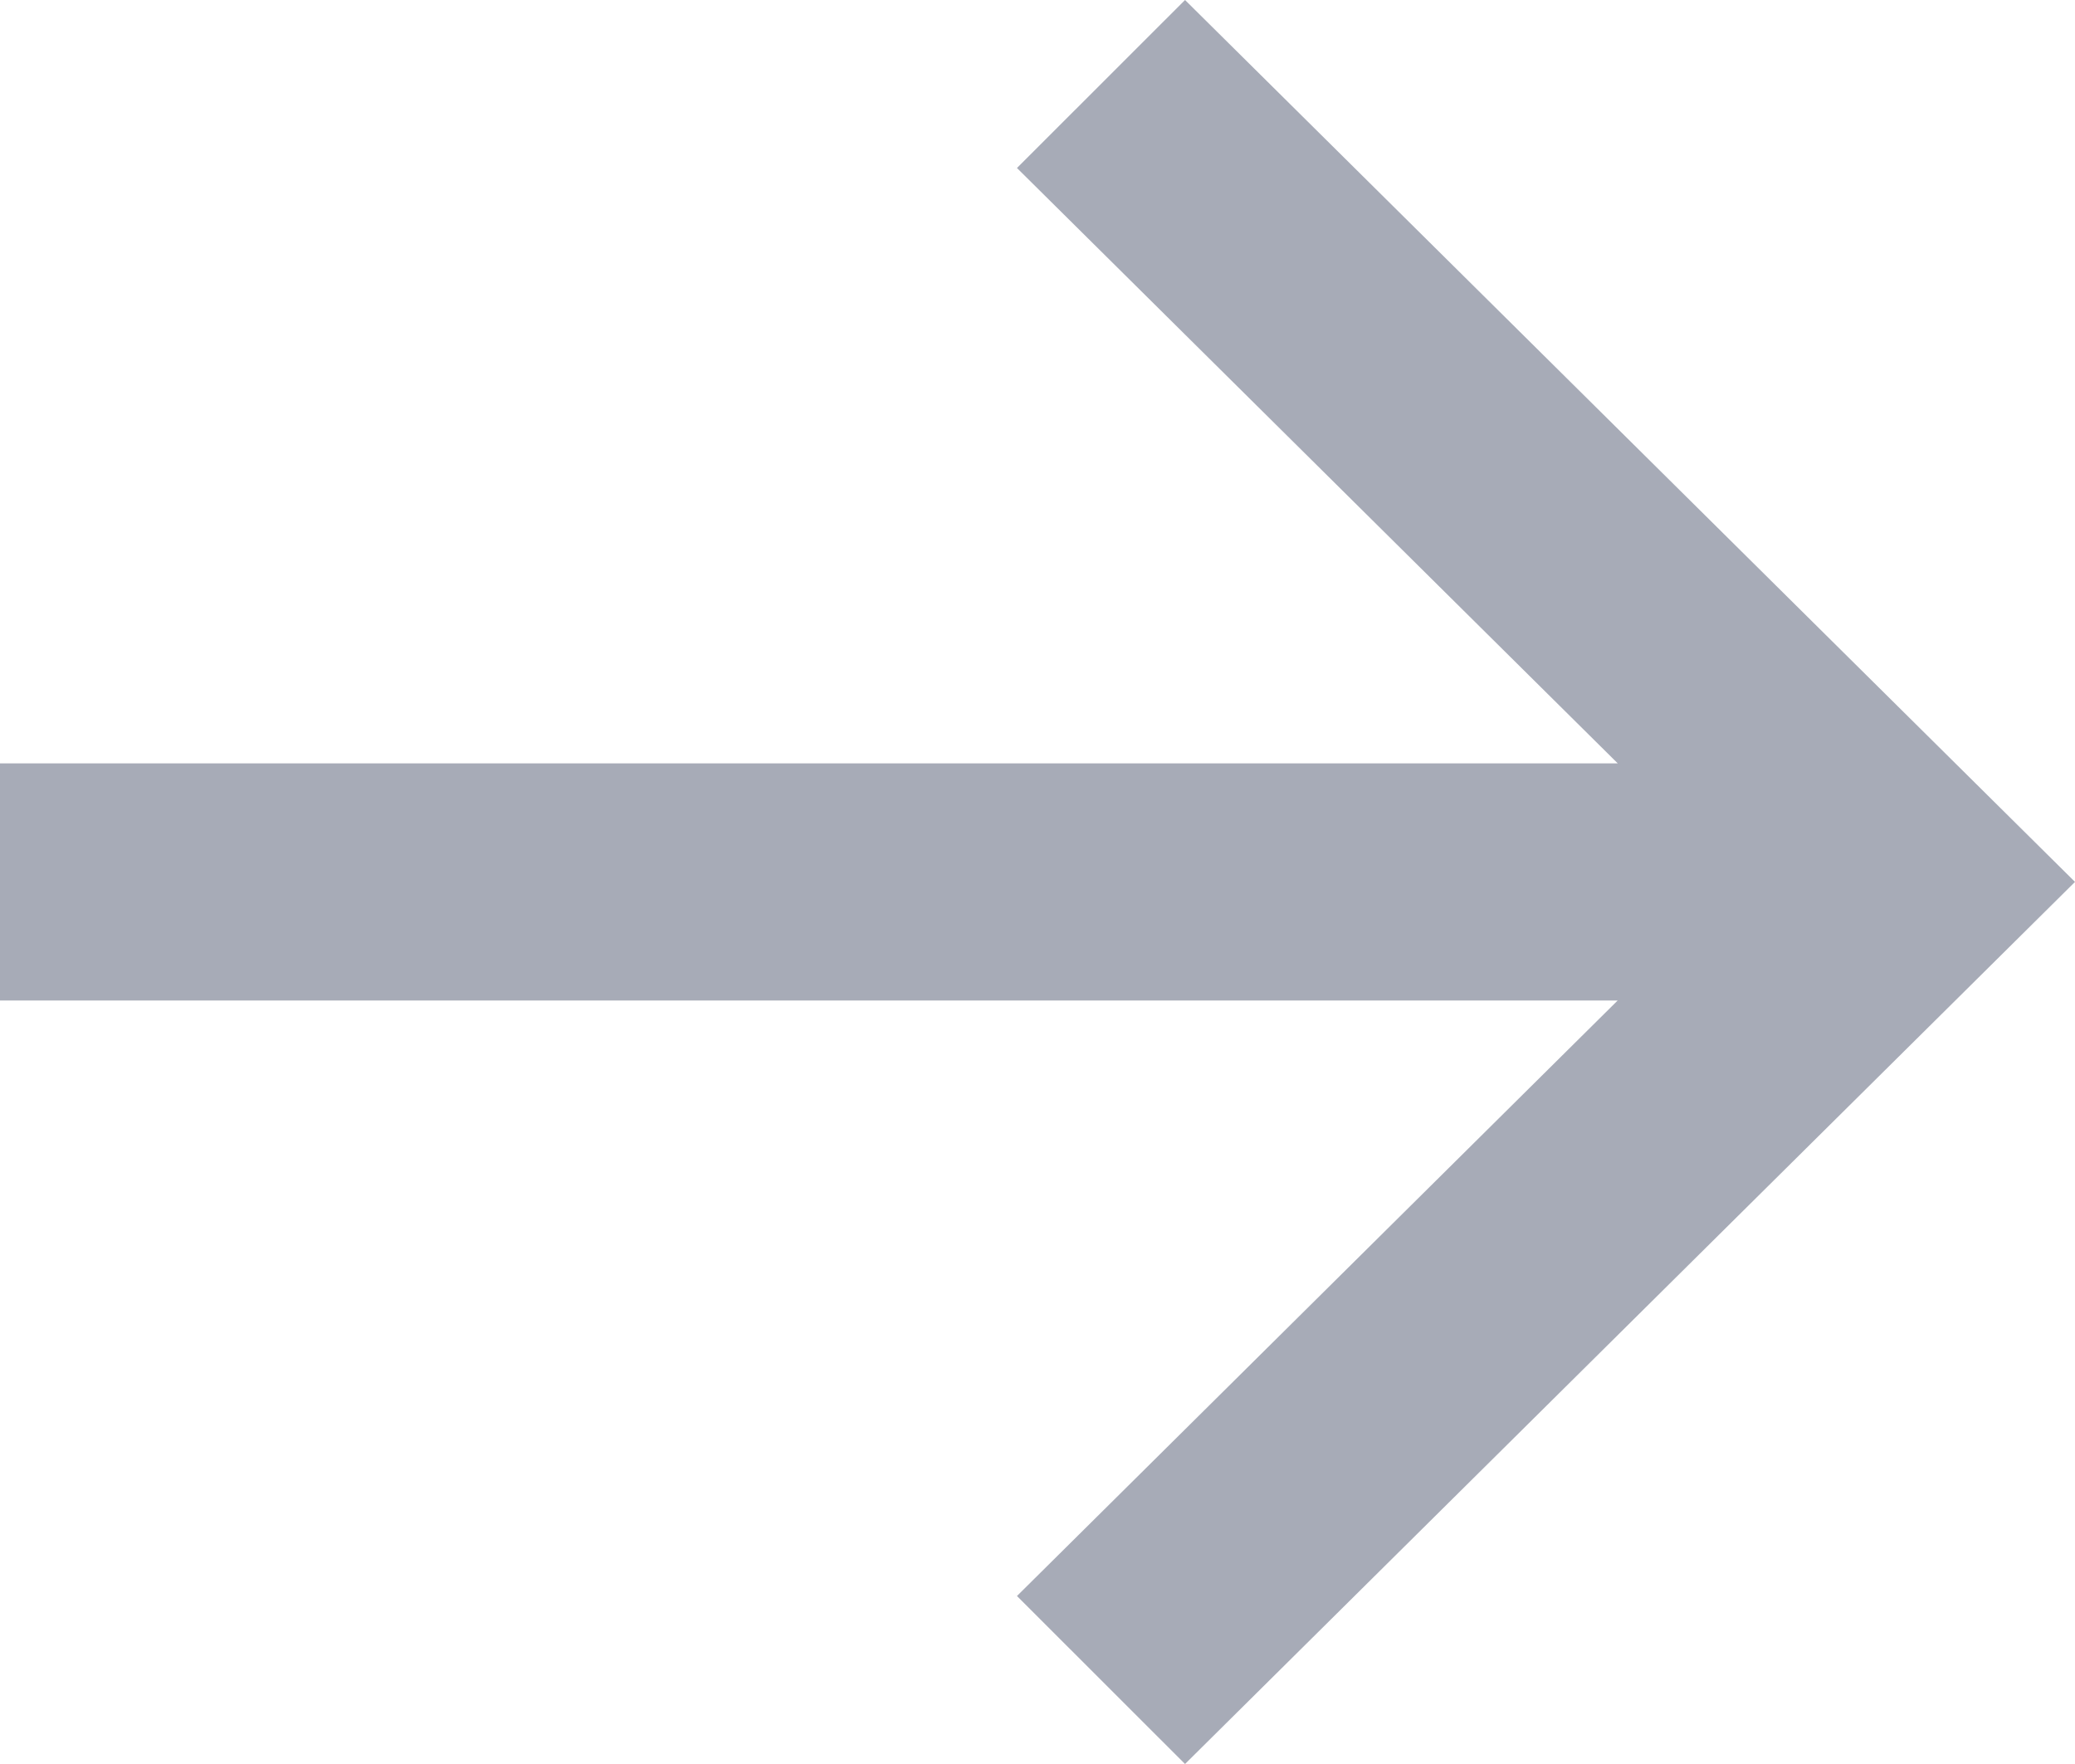 <?xml version="1.0" encoding="UTF-8"?> <svg xmlns="http://www.w3.org/2000/svg" width="20" height="17" viewBox="0 0 20 17" fill="none"><path opacity="0.4" fill-rule="evenodd" clip-rule="evenodd" d="M11.422 0L9.802 1.619L15.593 7.357H0V9.642H15.592L9.802 15.381L11.422 17L20 8.499L11.422 0Z" fill="#252D4D"></path></svg> 